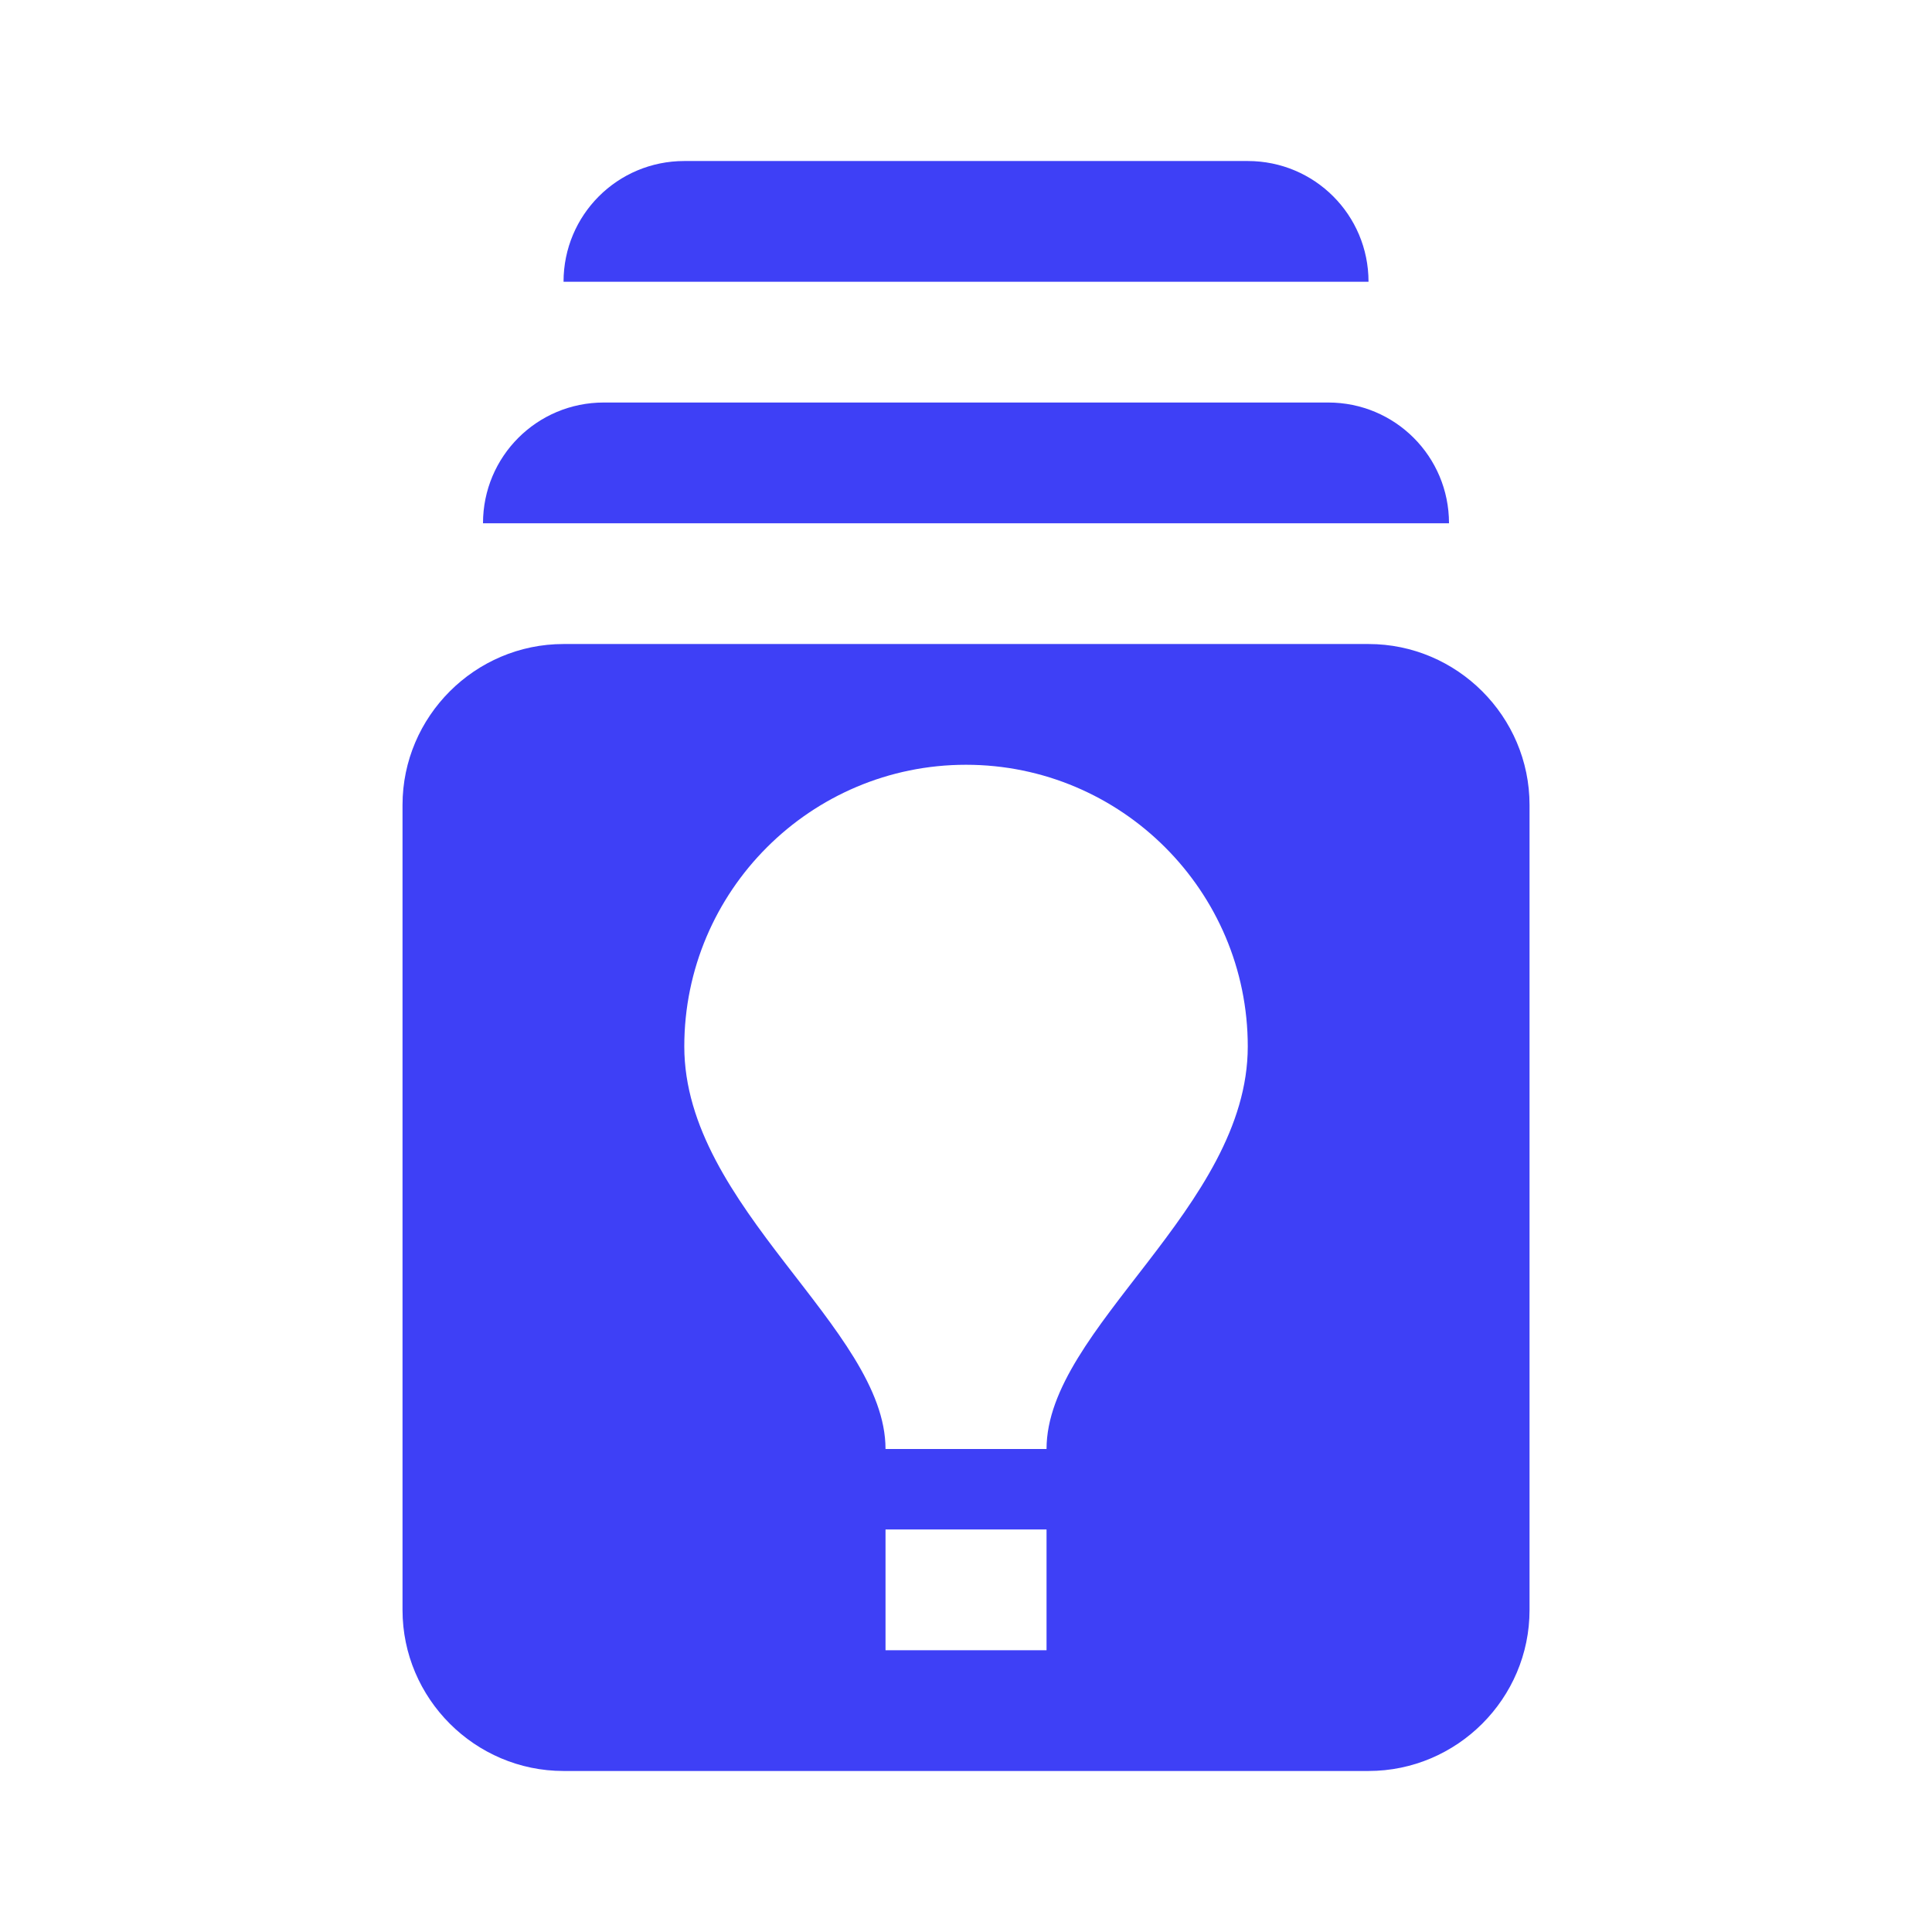 <svg width="32" height="32" viewBox="0 0 32 32" fill="none" xmlns="http://www.w3.org/2000/svg">
<path d="M22.667 10.667H9.334C7.867 10.667 6.667 11.867 6.667 13.333V26.667C6.667 28.133 7.867 29.333 9.334 29.333H22.667C24.134 29.333 25.334 28.133 25.334 26.667V13.333C25.334 11.867 24.134 10.667 22.667 10.667ZM17.334 27.333H14.667V25.333H17.334V27.333ZM17.334 24H14.667C14.667 22 11.334 20 11.334 17.333C11.334 14.76 13.427 12.667 16 12.667C18.574 12.667 20.667 14.76 20.667 17.333C20.667 20 17.334 22 17.334 24ZM24 8.667H8C8 7.56 8.894 6.667 10 6.667H22C23.107 6.667 24 7.56 24 8.667ZM22.667 4.667H9.334C9.334 3.56 10.227 2.667 11.334 2.667H20.667C21.774 2.667 22.667 3.56 22.667 4.667Z" fill="#3E40F6"/>
</svg>
